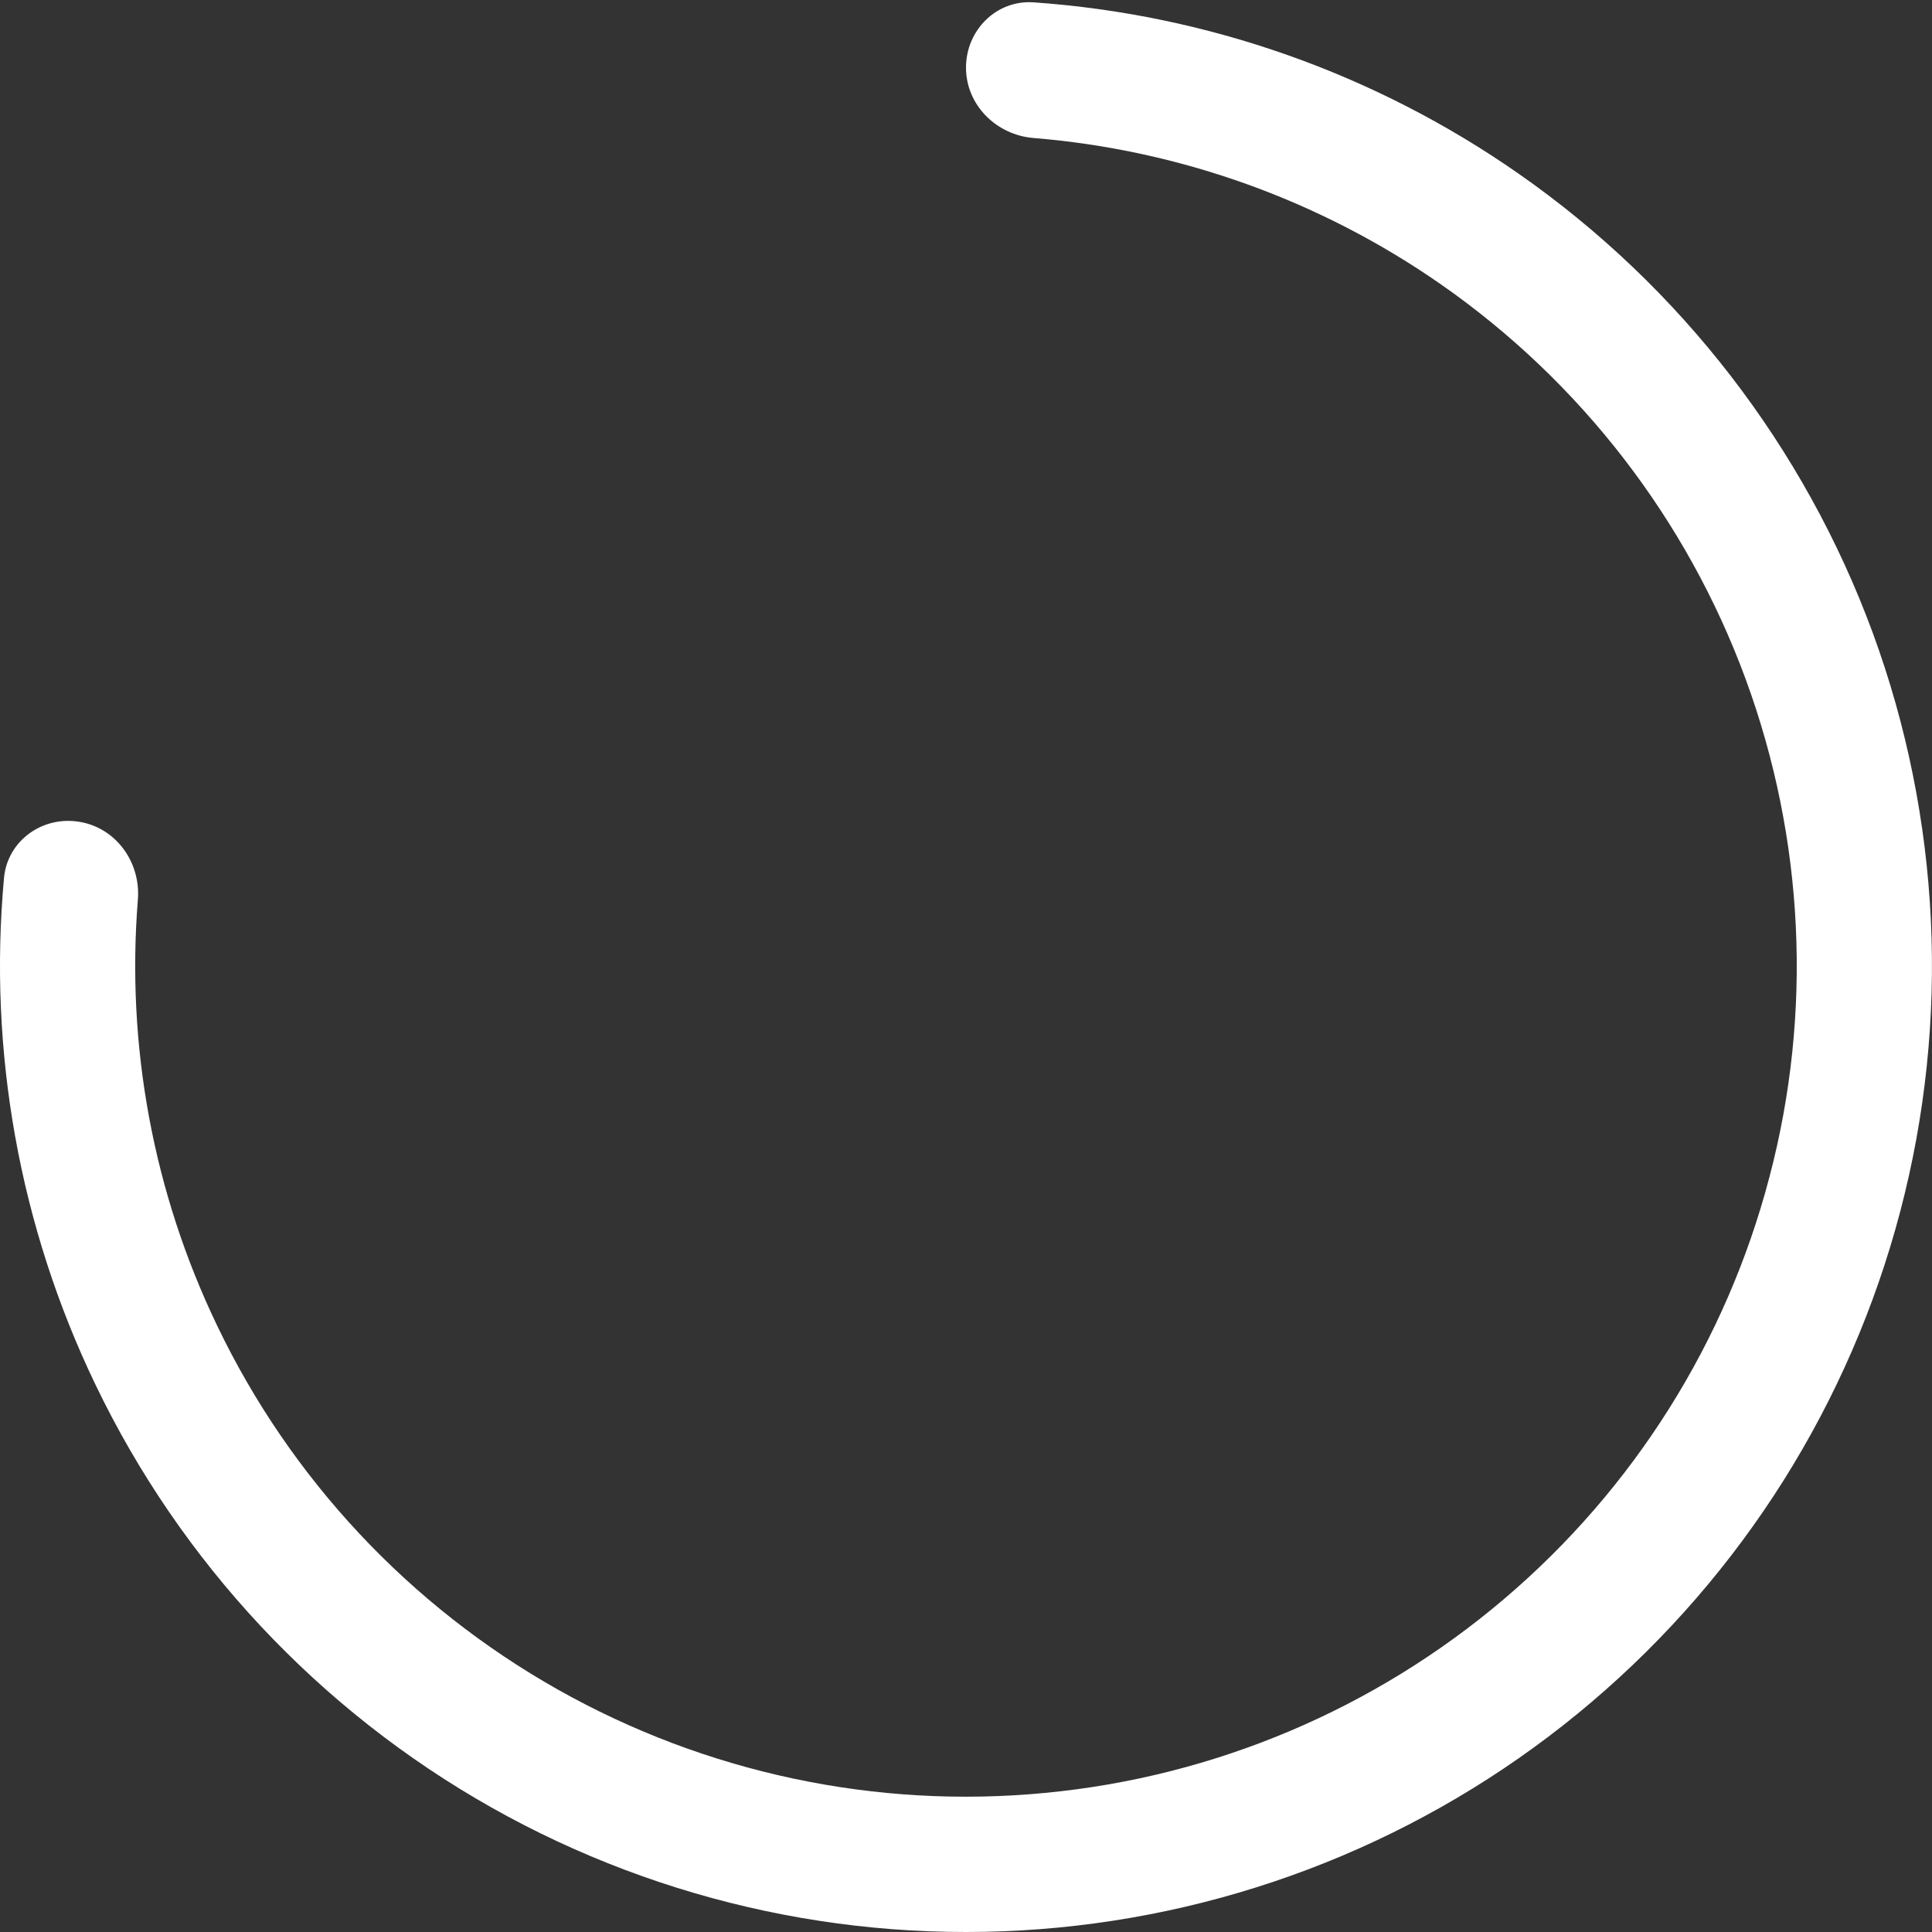 <?xml version="1.0" encoding="UTF-8"?> <svg xmlns="http://www.w3.org/2000/svg" width="14" height="14" viewBox="0 0 14 14" fill="none"><rect x="0" y="0" width="14" height="14" fill="#333333" stroke="none"/> <path d="M7 0.49C7 0.219 7.22 -0.002 7.49 0.017C8.749 0.105 9.965 0.533 11.005 1.259C12.18 2.079 13.075 3.24 13.57 4.584C14.064 5.929 14.134 7.393 13.77 8.778C13.406 10.164 12.626 11.404 11.535 12.332C10.444 13.261 9.094 13.831 7.668 13.968C6.242 14.105 4.808 13.801 3.56 13.097C2.313 12.393 1.311 11.323 0.691 10.032C0.141 8.888 -0.086 7.619 0.029 6.362C0.054 6.092 0.307 5.911 0.574 5.955C0.842 5.998 1.021 6.25 0.999 6.52C0.914 7.579 1.111 8.644 1.574 9.607C2.107 10.718 2.969 11.638 4.042 12.243C5.115 12.848 6.348 13.11 7.574 12.992C8.801 12.875 9.962 12.384 10.9 11.586C11.839 10.788 12.51 9.721 12.822 8.529C13.136 7.338 13.075 6.079 12.65 4.922C12.225 3.766 11.455 2.768 10.445 2.063C9.569 1.452 8.548 1.086 7.489 1C7.22 0.978 7 0.761 7 0.49Z" fill="white"></path> </svg> 